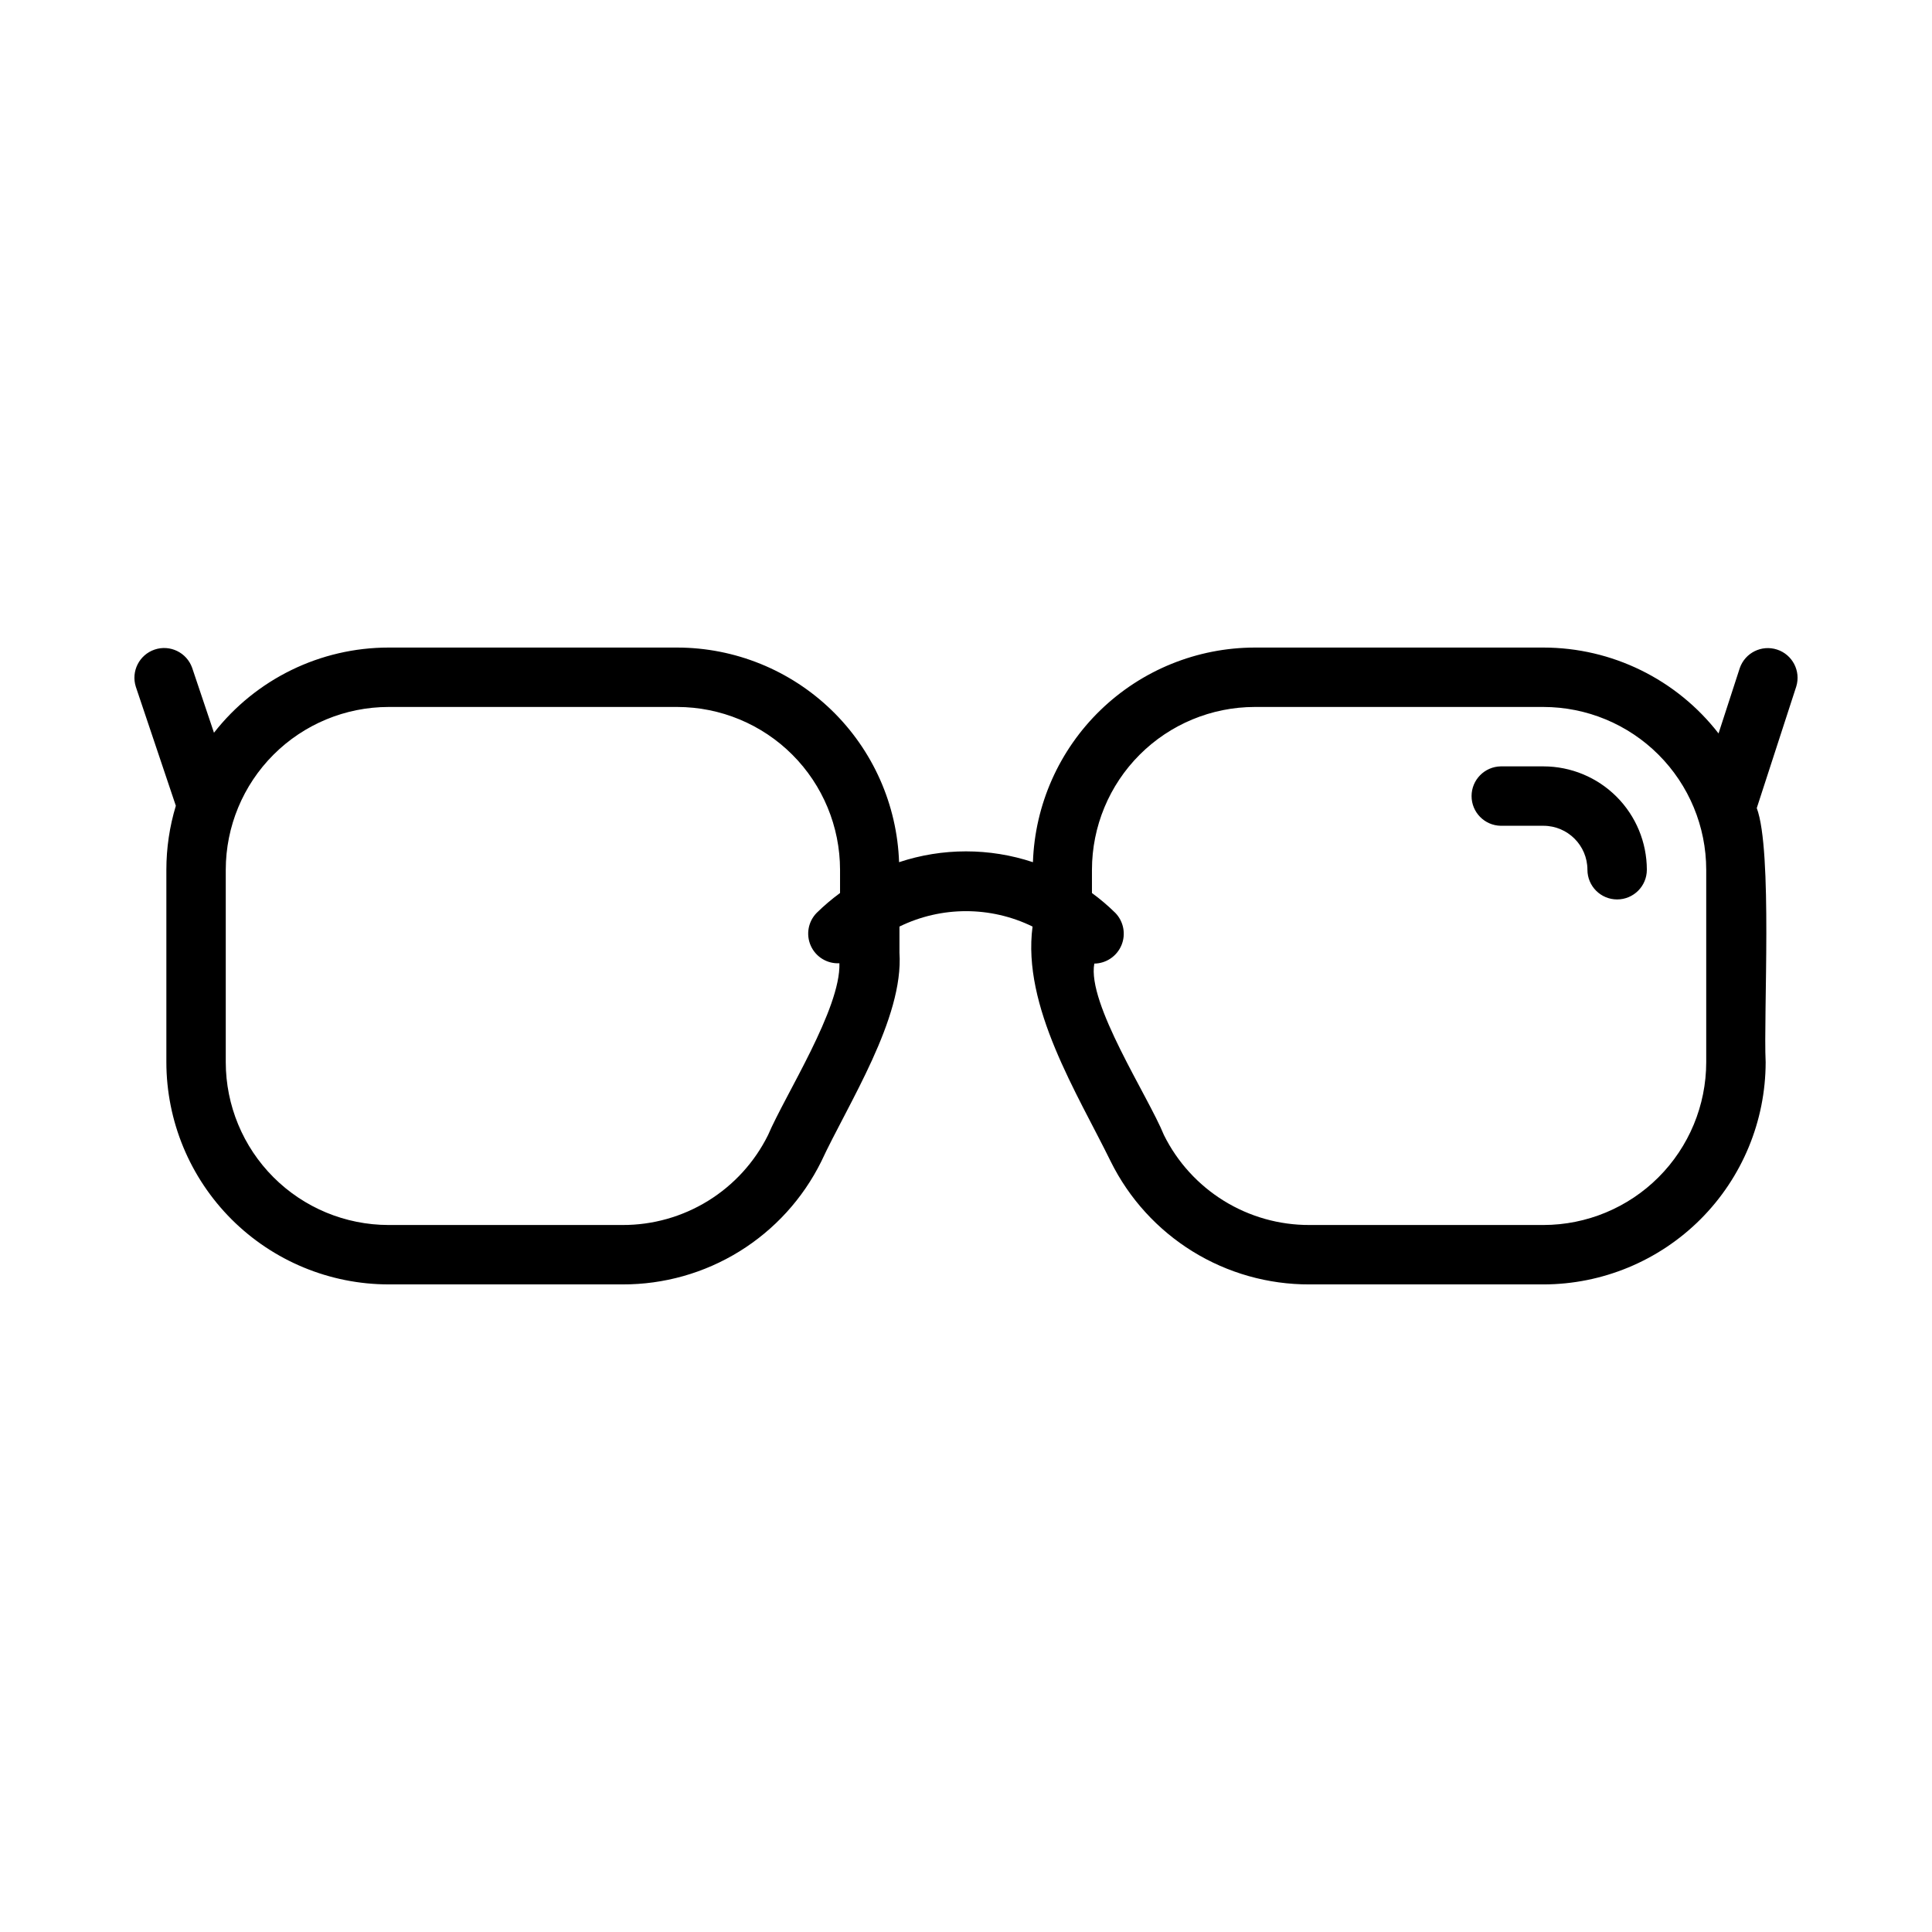 <?xml version="1.0" encoding="UTF-8"?>
<!-- Uploaded to: ICON Repo, www.iconrepo.com, Generator: ICON Repo Mixer Tools -->
<svg fill="#000000" width="800px" height="800px" version="1.1" viewBox="144 144 512 512" xmlns="http://www.w3.org/2000/svg">
 <g>
  <path d="m541.7 362.84h11.34c6.426 0.012 11.637 5.219 11.645 11.648 0 4.348 3.523 7.871 7.871 7.871 4.348 0 7.875-3.523 7.875-7.871-0.008-7.262-2.898-14.227-8.031-19.359-5.137-5.137-12.098-8.023-19.359-8.031h-11.34c-4.289 0.082-7.719 3.582-7.719 7.871 0 4.289 3.43 7.789 7.719 7.871z"/>
  <path d="m190.6 357.54c-1.664 5.496-2.512 11.207-2.512 16.949v51.016-0.004c0.016 15.613 6.227 30.578 17.262 41.617 11.039 11.035 26.004 17.246 41.617 17.262h62c10.941 0.039 21.676-2.988 30.984-8.742 9.309-5.754 16.82-14 21.68-23.805 7.086-15.281 21.906-37.922 20.734-55.383v-6.906 0.004c11.129-5.441 24.145-5.441 35.27 0-2.797 21.176 11.855 44.184 20.734 62.285 4.859 9.805 12.371 18.051 21.68 23.805s20.043 8.781 30.988 8.746h62c15.609-0.02 30.574-6.231 41.613-17.266 11.039-11.039 17.246-26.004 17.266-41.613-0.609-12.363 1.871-56.148-2.356-67.355l10.473-32.238c1.246-4.106-1.023-8.453-5.106-9.773-4.078-1.324-8.469 0.859-9.871 4.914l-5.625 17.316c-11.121-14.344-28.246-22.746-46.395-22.758h-76.523c-15.254 0.023-29.906 5.965-40.871 16.574-10.961 10.609-17.383 25.059-17.906 40.305-11.516-3.824-23.957-3.824-35.473 0-0.523-15.246-6.945-29.695-17.906-40.305-10.965-10.609-25.613-16.551-40.871-16.574h-76.523 0.004c-18.074 0.012-35.133 8.336-46.262 22.574l-5.785-17.207c-1.438-4.051-5.856-6.203-9.93-4.836-4.07 1.371-6.297 5.75-5 9.848zm242.78 16.949c0.012-11.438 4.559-22.402 12.648-30.488 8.086-8.086 19.051-12.633 30.484-12.648h76.523c11.434 0.016 22.398 4.562 30.484 12.648 8.086 8.086 12.637 19.051 12.648 30.488v51.016-0.004c-0.012 11.438-4.562 22.402-12.648 30.488-8.086 8.086-19.051 12.637-30.484 12.648h-62c-8.02 0.027-15.883-2.195-22.699-6.41-6.82-4.215-12.324-10.254-15.887-17.438-4.223-10.387-20.402-34.852-18.445-45.426h0.004c3.16-0.047 5.988-1.969 7.199-4.891 1.207-2.918 0.566-6.277-1.633-8.547-1.934-1.902-4.008-3.664-6.195-5.266zm-229.55 0c0.012-11.438 4.562-22.402 12.648-30.488 8.086-8.086 19.051-12.633 30.488-12.648h76.523-0.004c11.438 0.016 22.402 4.562 30.488 12.648 8.086 8.086 12.633 19.051 12.648 30.488v6.172-0.004c-2.191 1.605-4.262 3.367-6.199 5.269-2.266 2.316-2.879 5.781-1.543 8.734 1.332 2.953 4.34 4.785 7.574 4.613 0.375 12.043-14.312 34.77-18.906 45.516-3.562 7.184-9.062 13.223-15.883 17.438-6.82 4.215-14.684 6.438-22.703 6.41h-62c-11.434-0.012-22.398-4.562-30.484-12.648-8.086-8.086-12.637-19.051-12.648-30.488z"/>
 </g>
</svg>